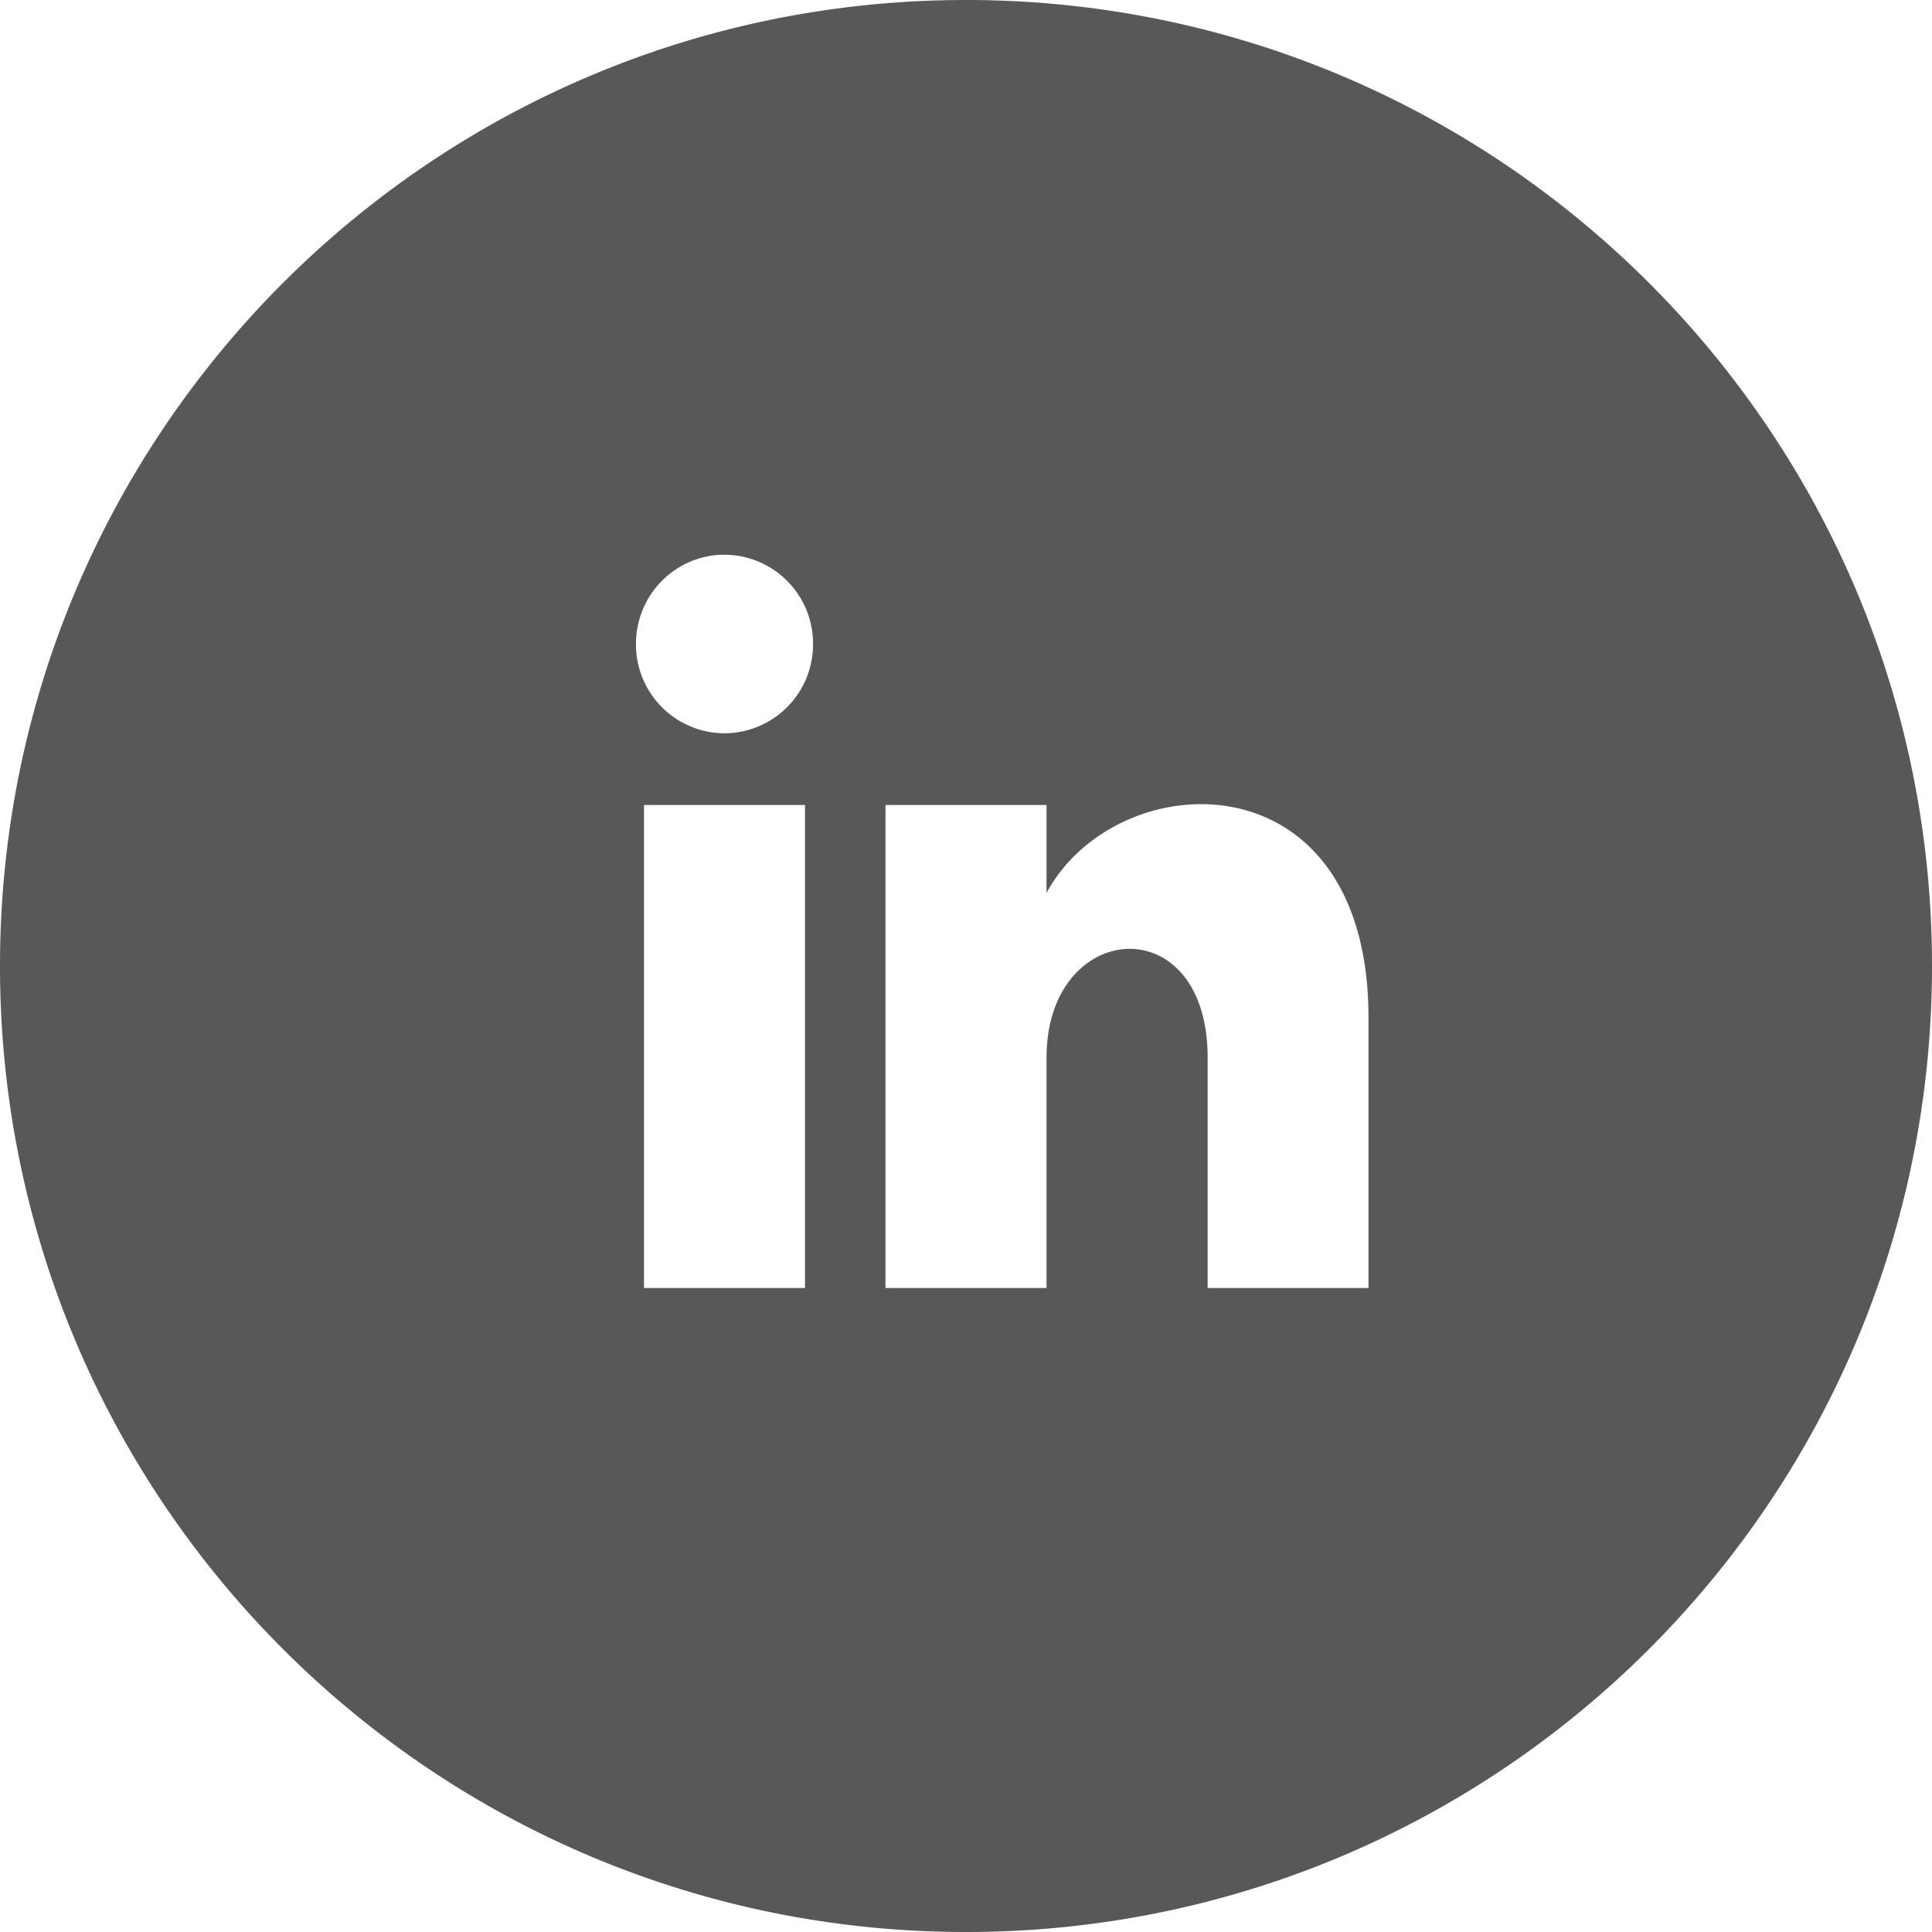 <?xml version="1.0" encoding="UTF-8"?><svg width="40" height="40" viewBox="0 0 40 40" xmlns="http://www.w3.org/2000/svg"><title>linkedin</title><path d="M20 0C8.955 0 0 8.955 0 20s8.955 20 20 20 20-8.955 20-20S31.045 0 20 0zm-3.333 26.667h-3.334v-10h3.334v10zM15 15.182a1.84 1.84 0 0 1-1.833-1.849c0-1.02.82-1.848 1.833-1.848a1.84 1.84 0 0 1 1.833 1.848A1.84 1.84 0 0 1 15 15.182zm13.333 11.485h-3.33v-4.769c0-3.135-3.336-2.87-3.336 0v4.769h-3.334v-10h3.334v1.821c1.453-2.693 6.666-2.893 6.666 2.58v5.599z" fill="#585858"/></svg>
